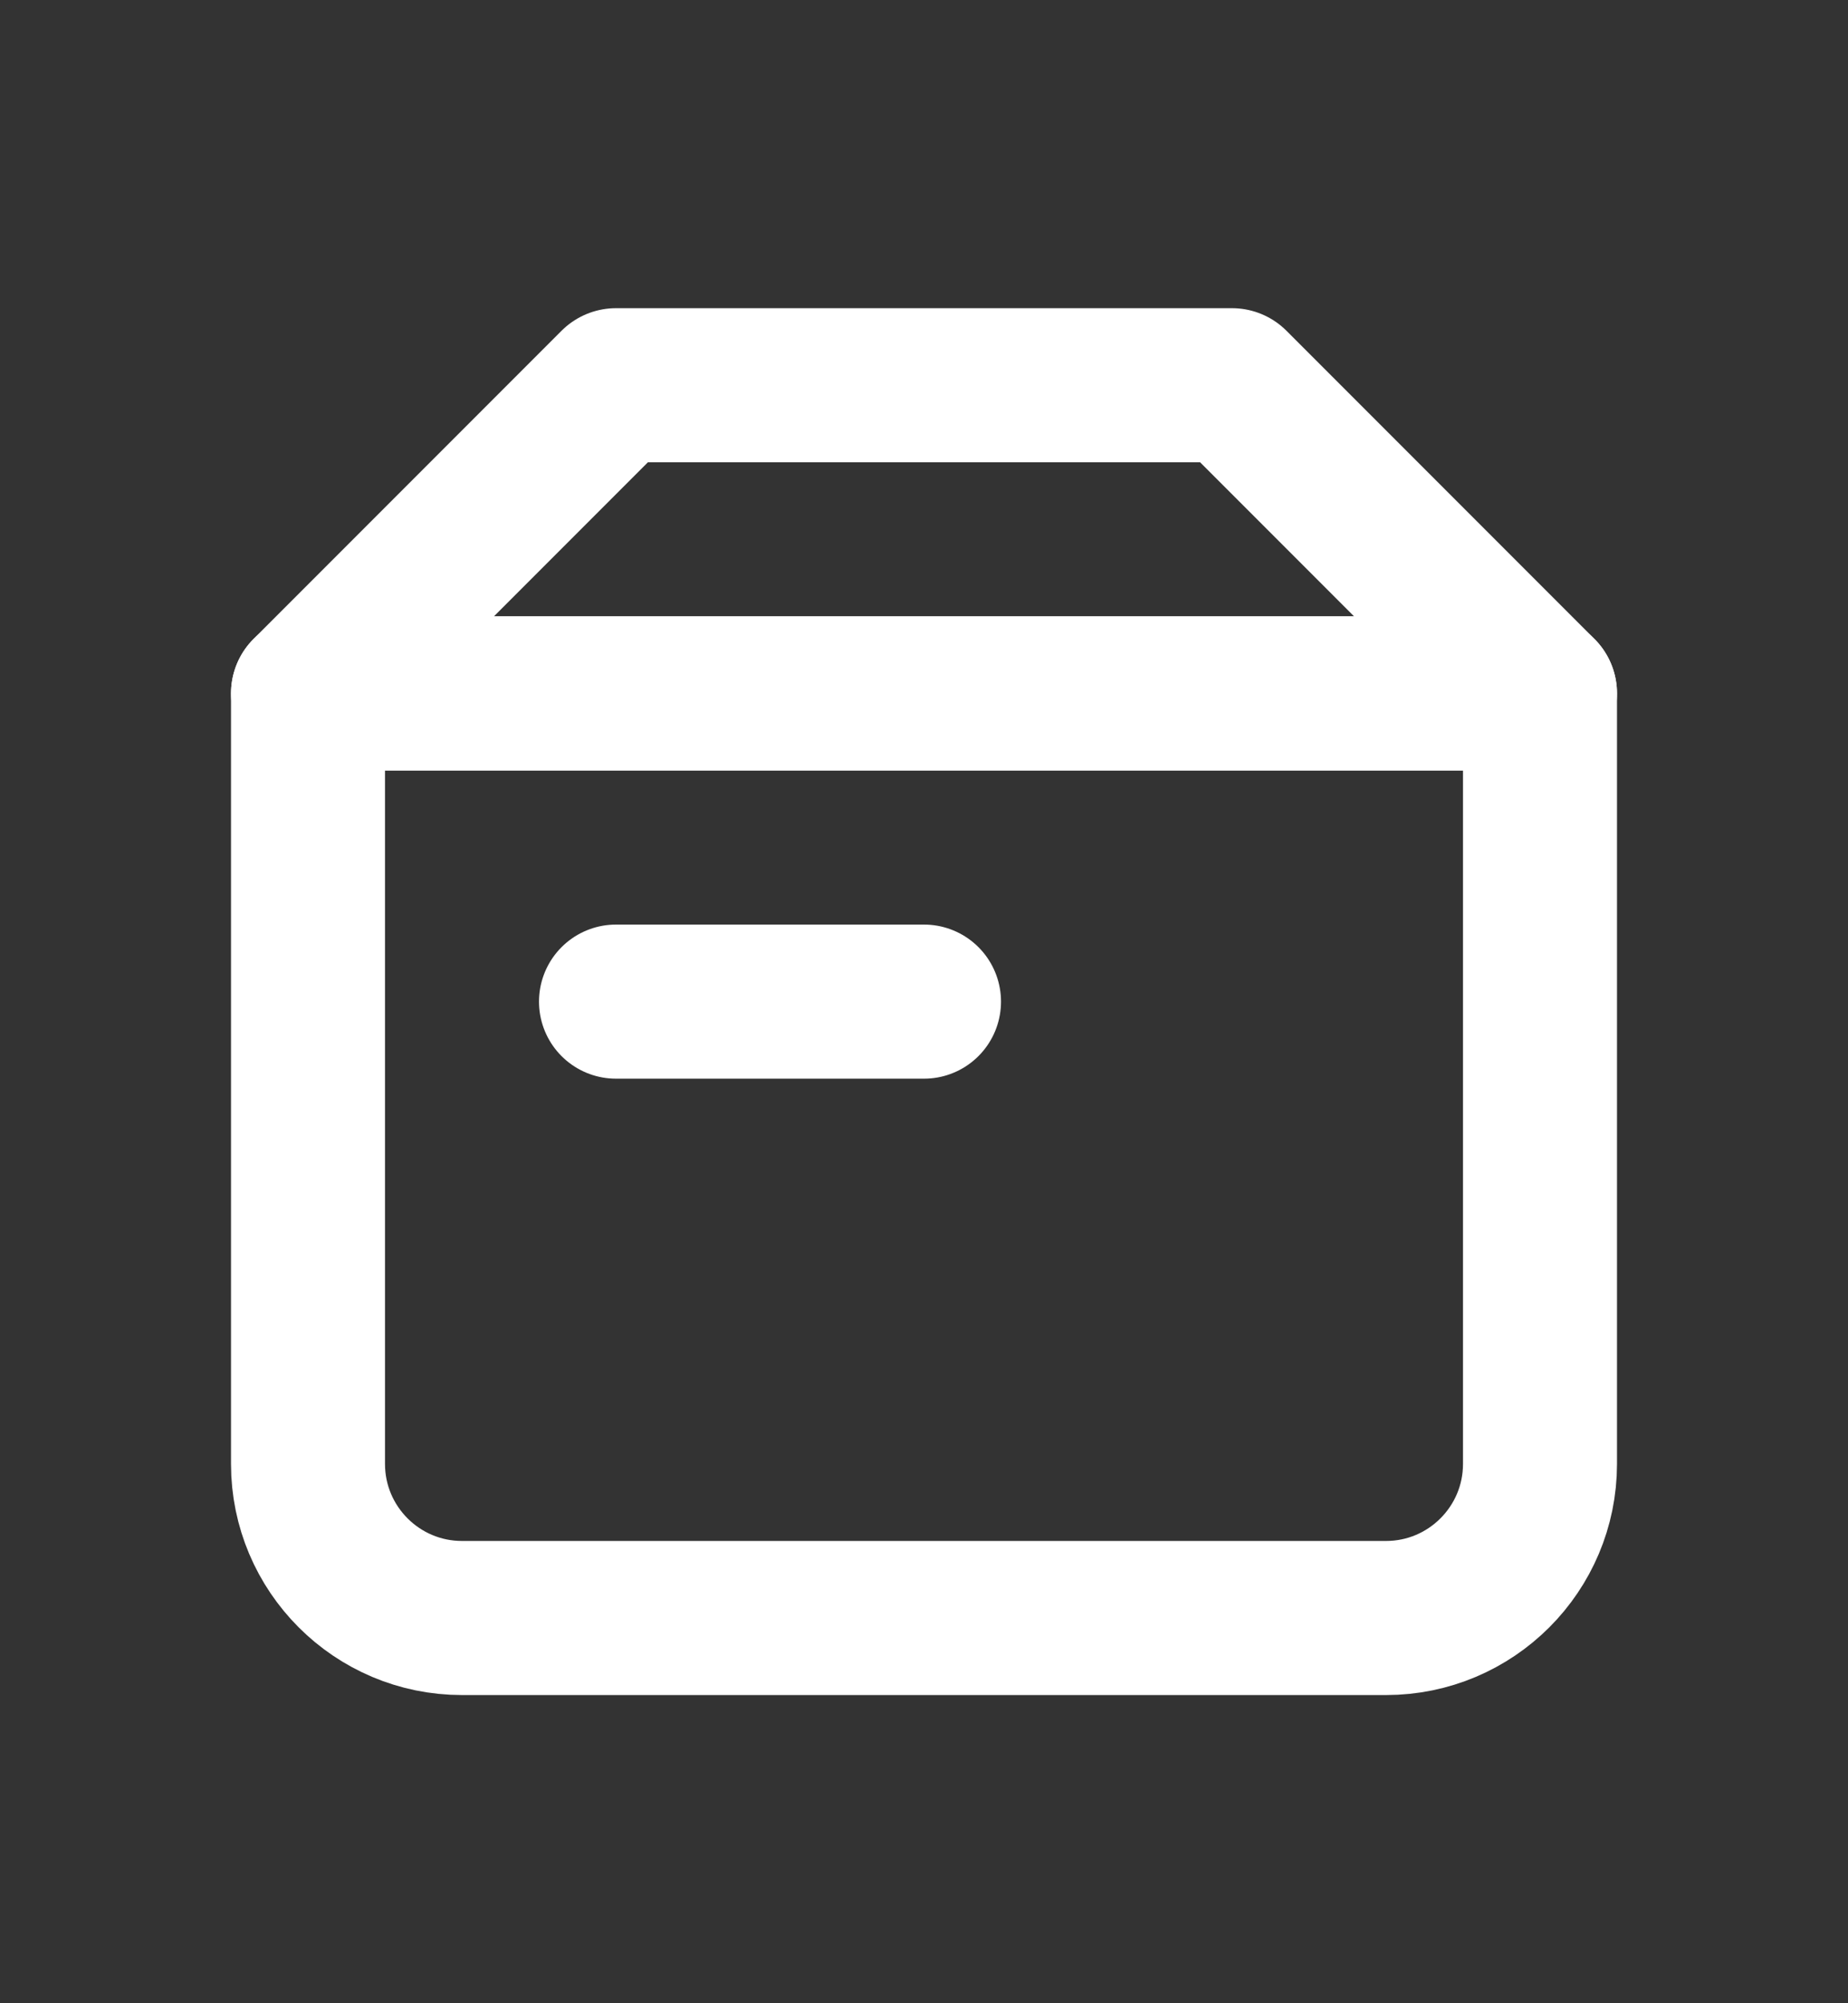 <?xml version="1.0" encoding="UTF-8"?> <svg xmlns="http://www.w3.org/2000/svg" width="12" height="13" viewBox="0 0 12 13" fill="none"><rect x="0" y="0" width="12" height="13" fill="#333333" stroke="none"/><g clip-path="url(#clip0_3021_4911)"><path d="M2 4.5H10V9.5C10 10.052 9.552 10.5 9 10.5H3C2.448 10.5 2 10.052 2 9.5V4.5Z" stroke="white" stroke-linecap="round" stroke-linejoin="round"></path><path d="M4 2.5H8L10 4.5H2L4 2.5Z" stroke="white" stroke-linecap="round" stroke-linejoin="round"></path><path d="M4 6.5H6" stroke="white" stroke-linecap="round" stroke-linejoin="round"></path></g><defs><clipPath id="clip0_3021_4911"><rect width="12" height="12" fill="white" transform="translate(0 0.5)"></rect></clipPath></defs></svg> 